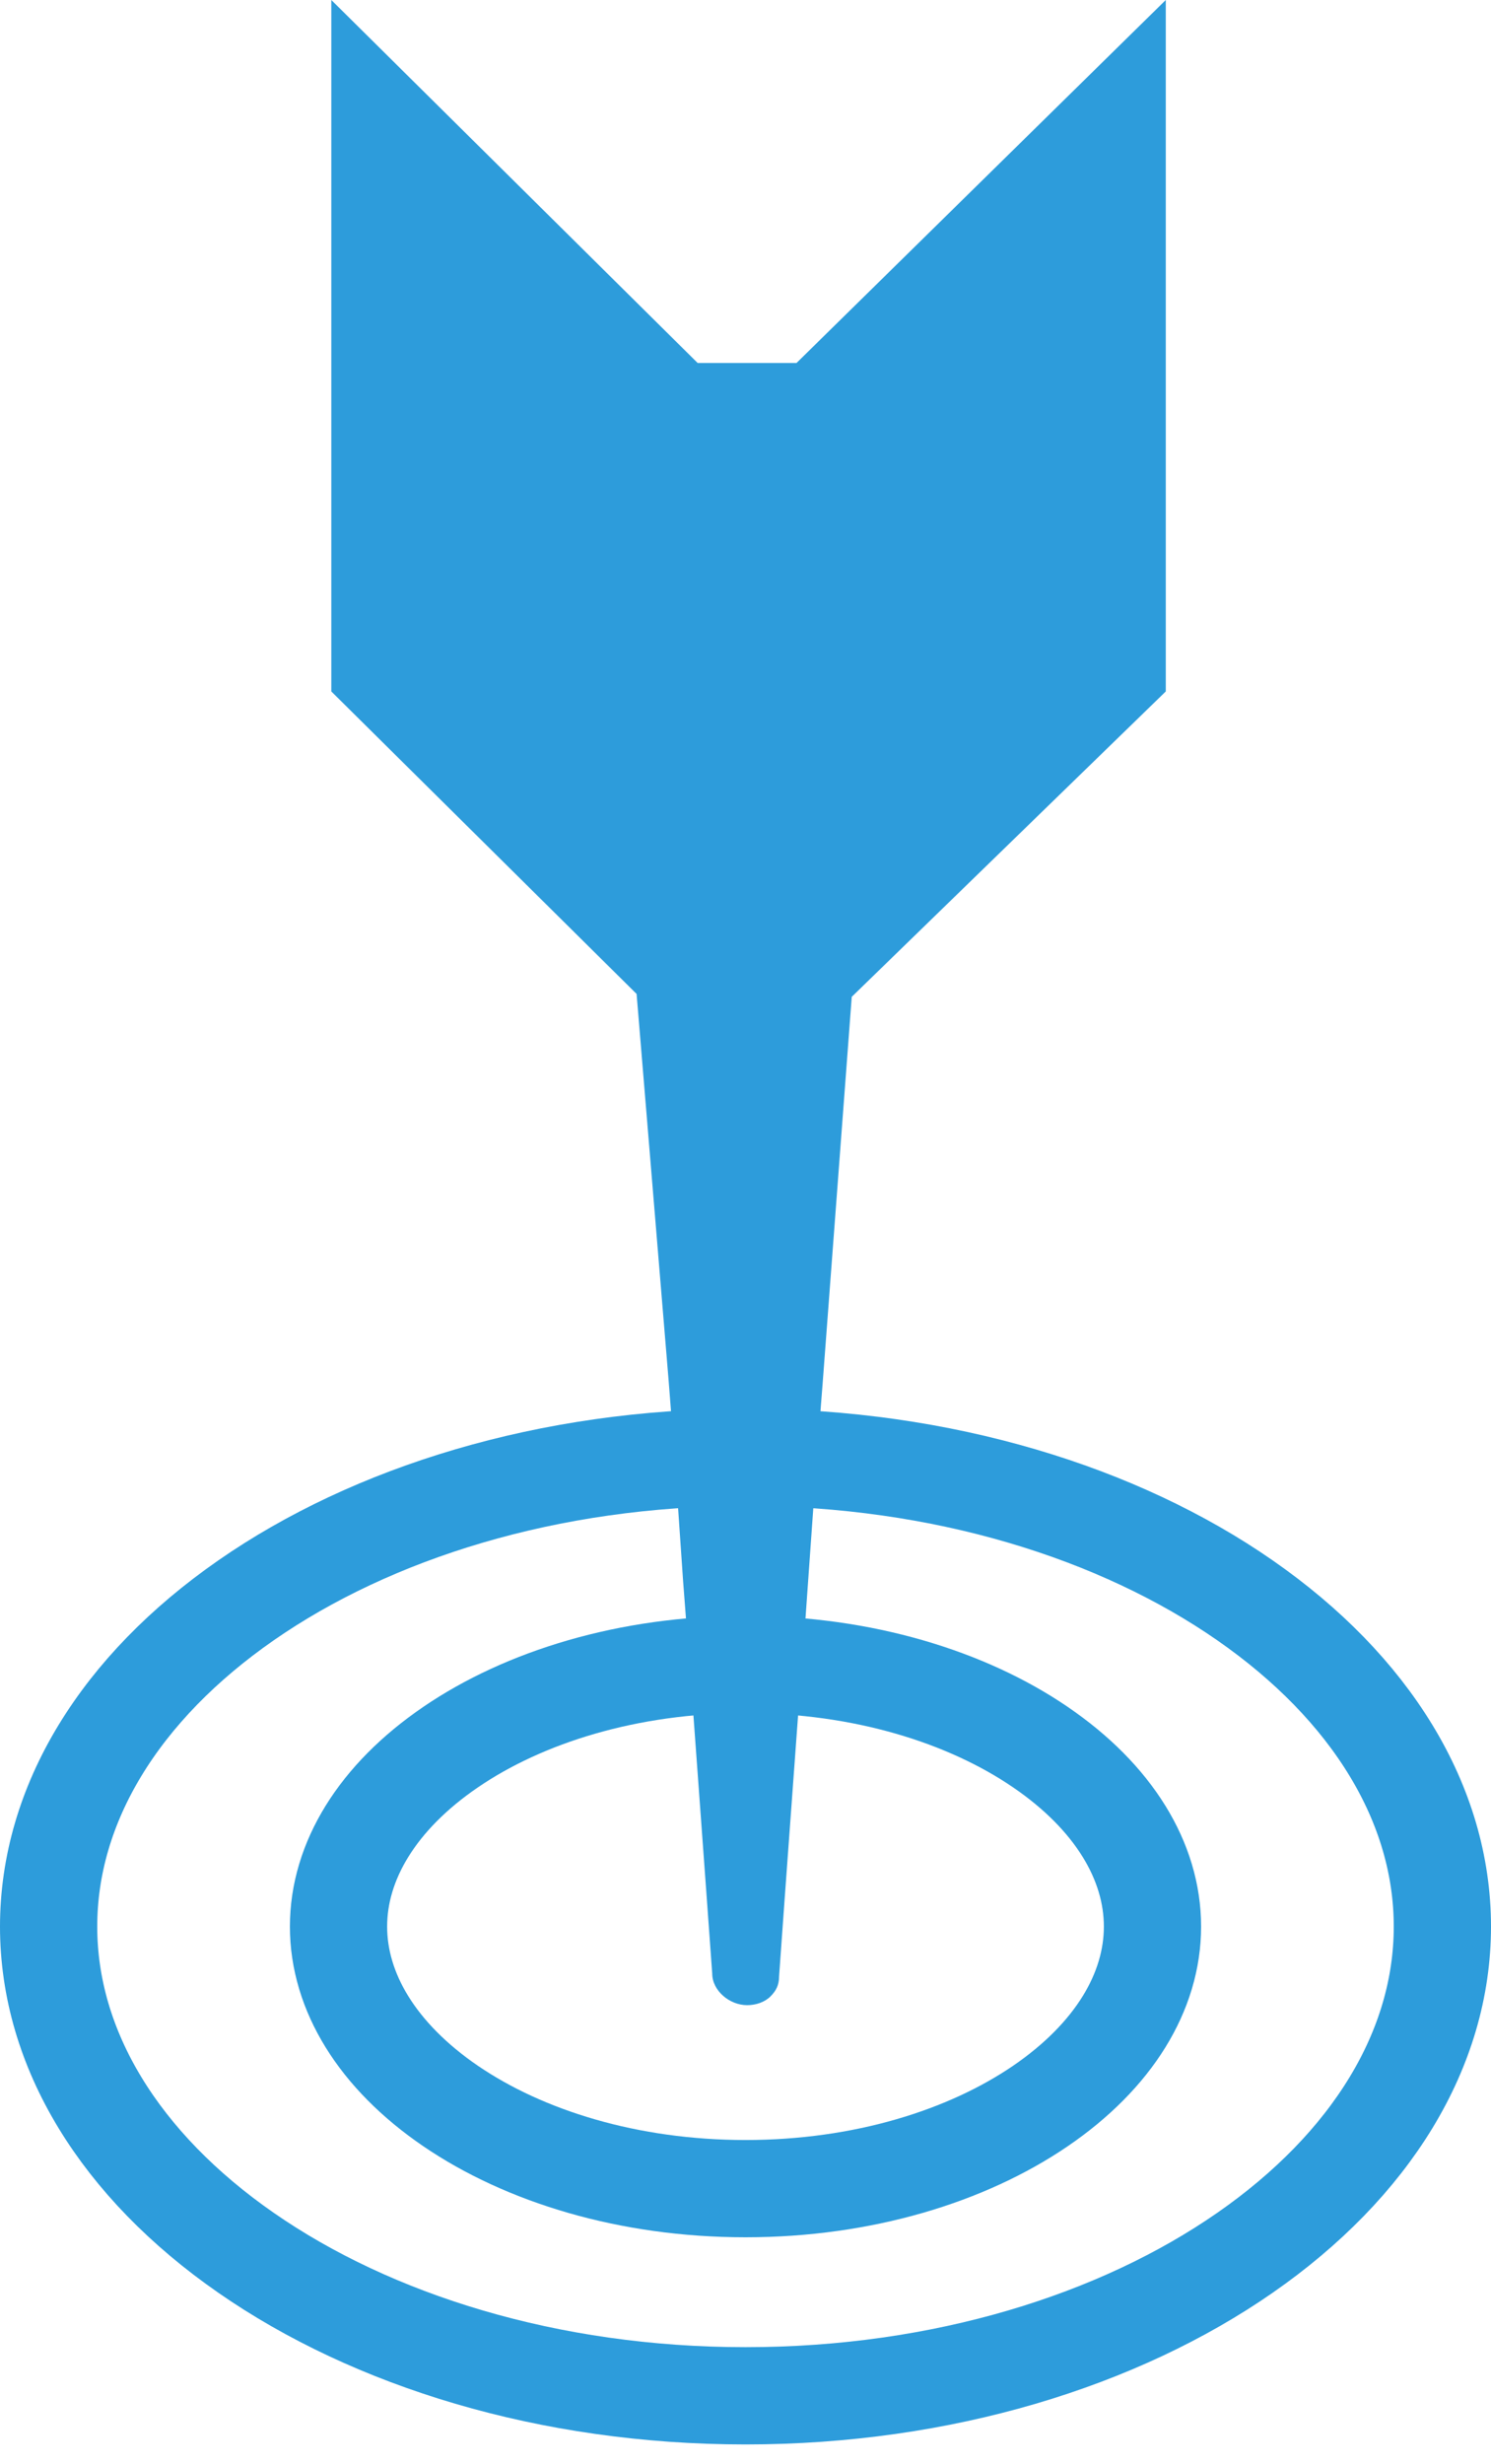 <svg width="46" height="76" viewBox="0 0 46 76" fill="none" xmlns="http://www.w3.org/2000/svg">
<path d="M19.64 30.654L20.627 42.56L20.717 43.715L20.807 44.87L21.076 48.78L21.165 49.935L21.255 51.09L21.345 52.245L21.793 58.376L21.973 60.864C21.973 61.397 22.511 61.841 23.049 61.841C23.318 61.841 23.587 61.752 23.767 61.575C23.946 61.397 24.036 61.219 24.036 60.953L24.215 58.465L24.664 52.334L24.753 51.179L24.843 50.024L25.202 44.959L25.291 43.804L25.381 42.649L26.278 30.743L35.966 21.325V0L24.574 11.195H21.524L10.222 0V21.325L19.64 30.654Z" fill="#2D9CDB"/>
<path d="M35.556 59.417C35.556 61.421 34.365 63.405 32.094 64.954C29.83 66.497 26.62 67.5 23 67.5C19.38 67.5 16.17 66.497 13.906 64.954C11.635 63.405 10.444 61.421 10.444 59.417C10.444 57.412 11.635 55.428 13.906 53.88C16.17 52.336 19.38 51.333 23 51.333C26.62 51.333 29.83 52.336 32.094 53.88C34.365 55.428 35.556 57.412 35.556 59.417Z" stroke="#2D9CDB" stroke-width="3"/>
<path d="M44.5 59.417C44.5 63.198 42.295 66.78 38.408 69.479C34.527 72.174 29.084 73.889 23 73.889C16.916 73.889 11.473 72.174 7.592 69.479C3.705 66.78 1.5 63.198 1.5 59.417C1.5 55.635 3.705 52.054 7.592 49.355C11.473 46.659 16.916 44.944 23 44.944C29.084 44.944 34.527 46.659 38.408 49.355C42.295 52.054 44.5 55.635 44.5 59.417Z" stroke="#2D9CDB" stroke-width="3"/>
</svg>
